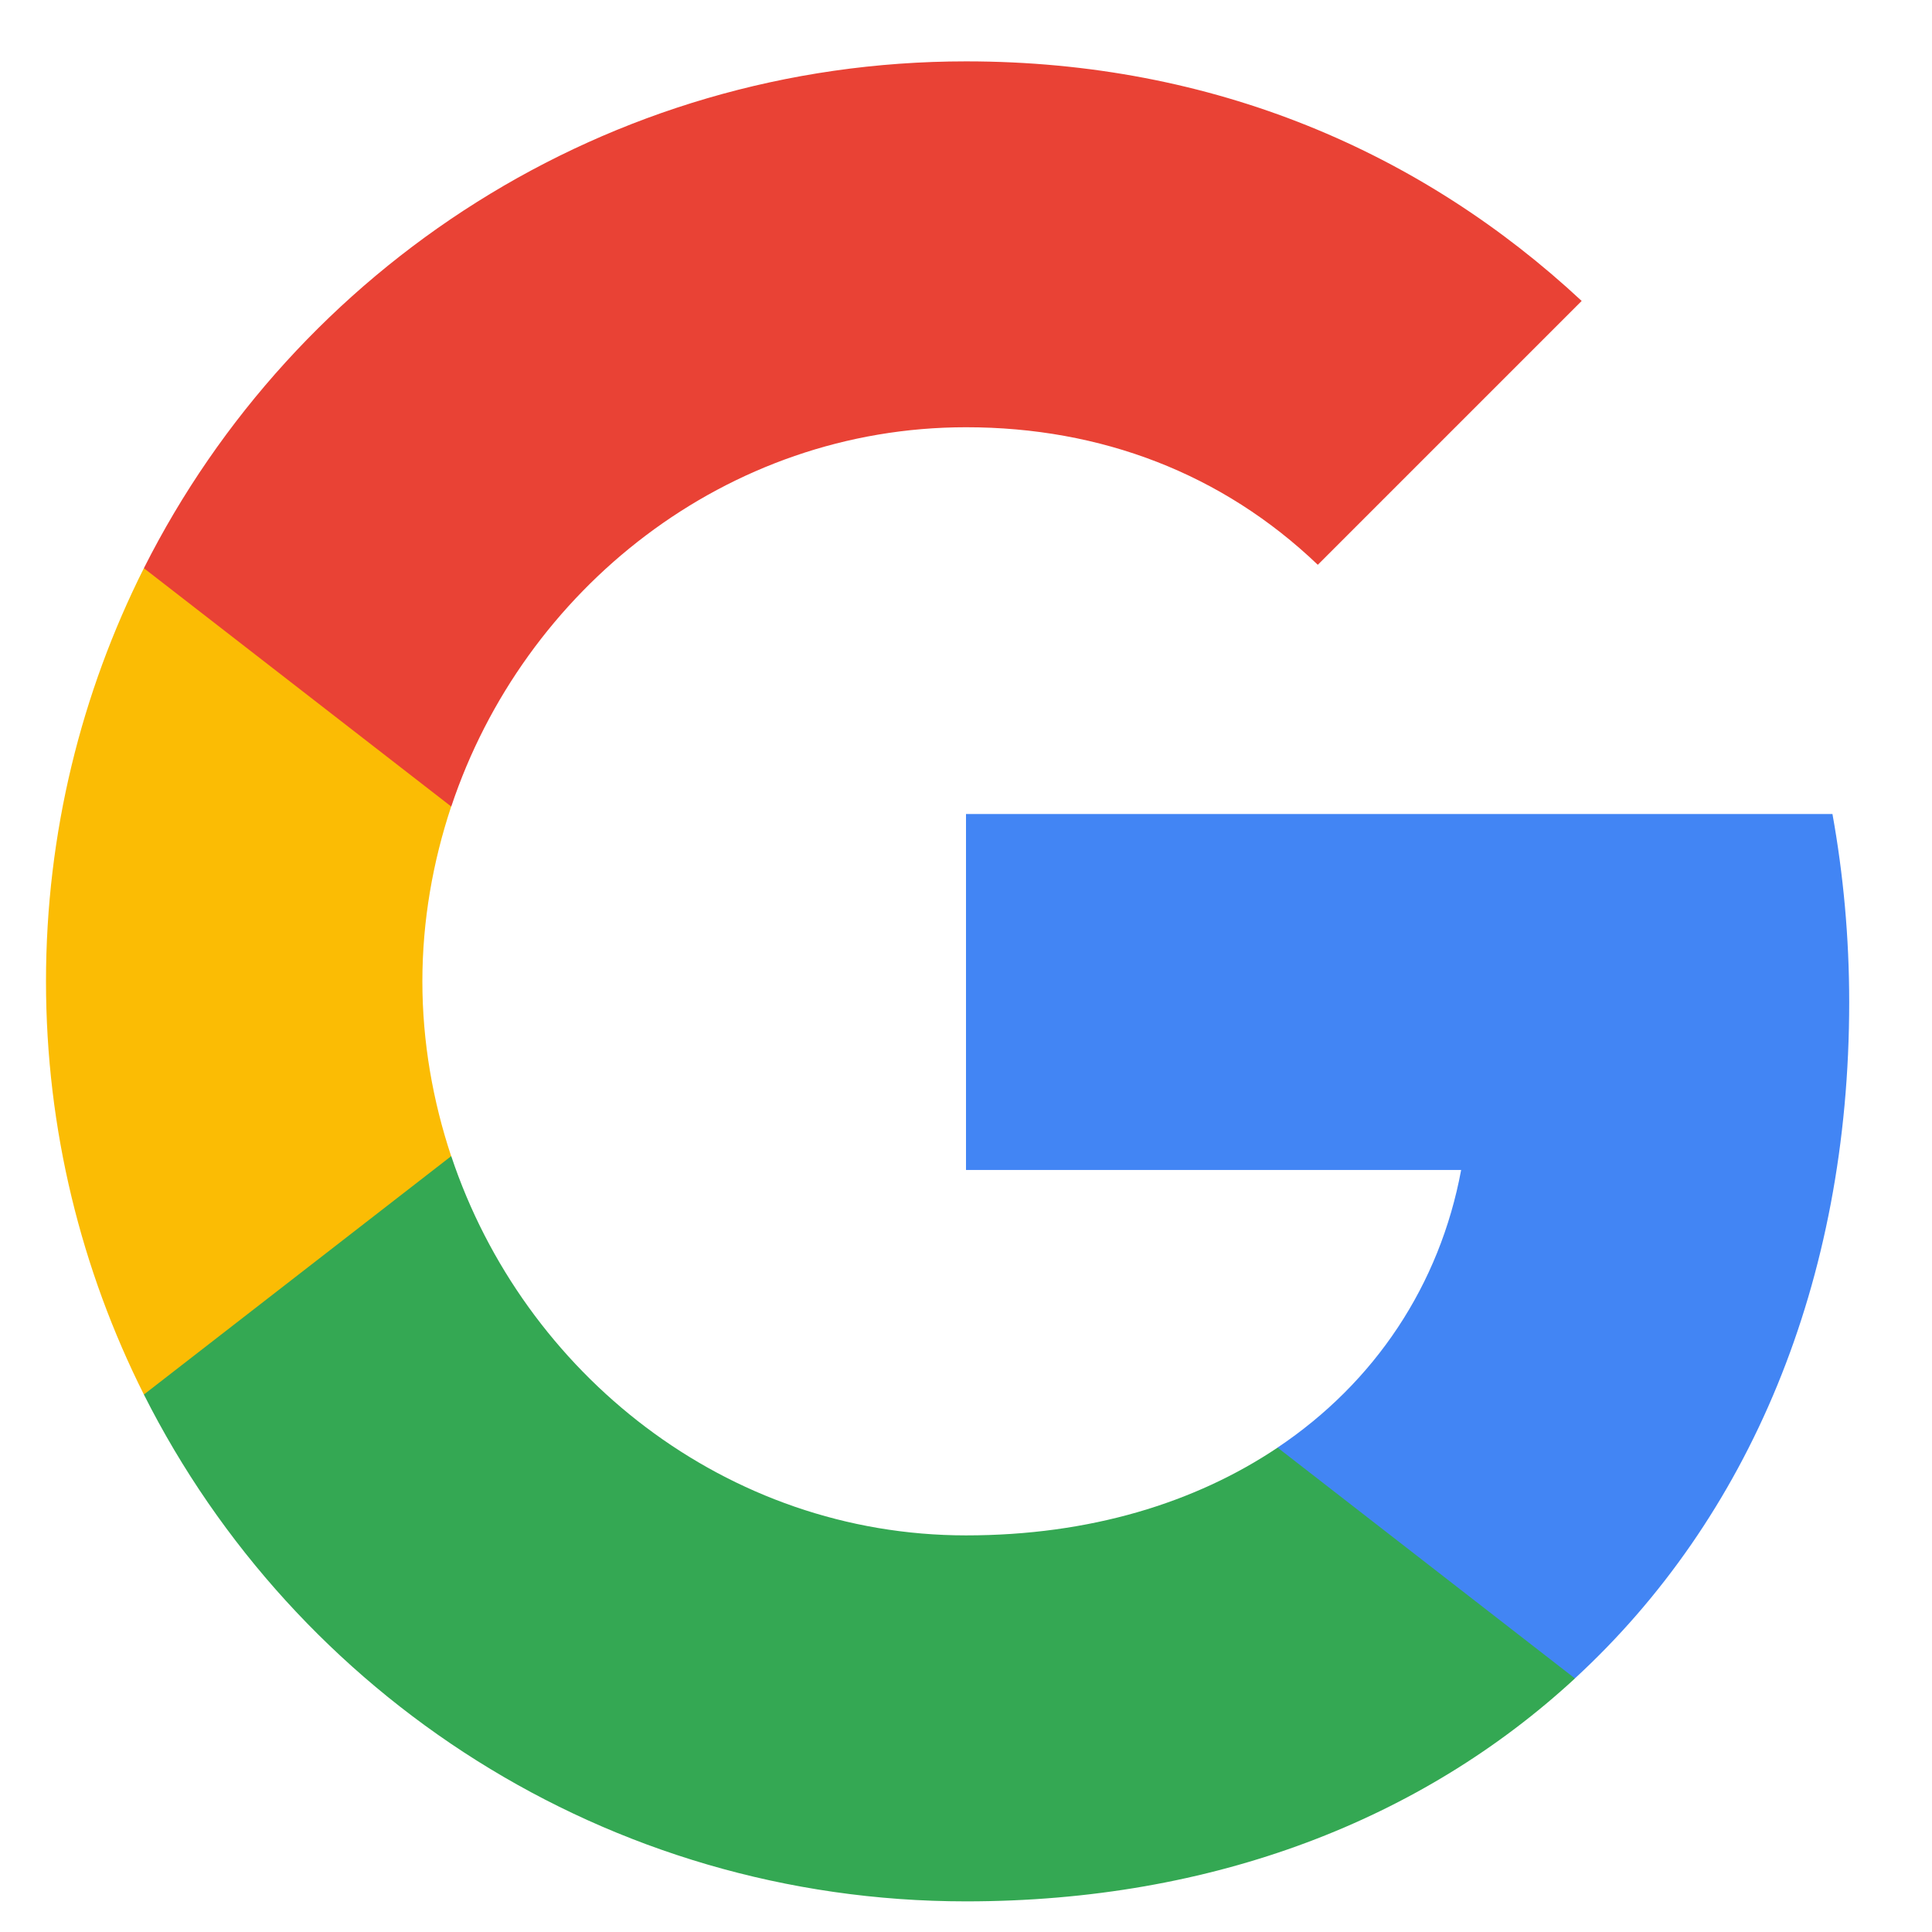<svg width="21" height="21" viewBox="0 0 21 21" fill="none" xmlns="http://www.w3.org/2000/svg">
<g id="google_icon" clip-path="url(#clip0_2224_13988)">
<g id="Group">
<path id="Vector" d="M20.1 10.894C20.1 10.185 20.036 9.503 19.918 8.848H10.5V12.717H15.882C15.65 13.967 14.945 15.026 13.886 15.735V18.244H17.118C19.009 16.503 20.1 13.939 20.1 10.894Z" fill="#4285F4"/>
<path id="Vector_2" d="M10.501 20.667C13.201 20.667 15.464 19.771 17.119 18.244L13.887 15.735C12.992 16.335 11.846 16.689 10.501 16.689C7.896 16.689 5.692 14.93 4.905 12.567H1.564V15.158C3.21 18.426 6.592 20.667 10.501 20.667Z" fill="#34A853"/>
<path id="Vector_3" d="M4.904 12.567C4.705 11.967 4.591 11.326 4.591 10.667C4.591 10.008 4.705 9.367 4.904 8.767V6.176H1.564C0.886 7.526 0.5 9.053 0.5 10.667C0.5 12.28 0.886 13.807 1.564 15.158L4.904 12.567Z" fill="#FBBC04"/>
<path id="Vector_4" d="M10.501 4.644C11.969 4.644 13.287 5.148 14.324 6.139L17.192 3.271C15.46 1.658 13.196 0.667 10.501 0.667C6.592 0.667 3.21 2.908 1.564 6.176L4.905 8.767C5.692 6.403 7.896 4.644 10.501 4.644Z" fill="#E94235"/>
</g>
</g>
<defs>
<clipPath id="clip0_2224_13988">
<rect width="20" height="20" fill="white" transform="translate(0.5 0.667)"/>
</clipPath>
</defs>
</svg>
